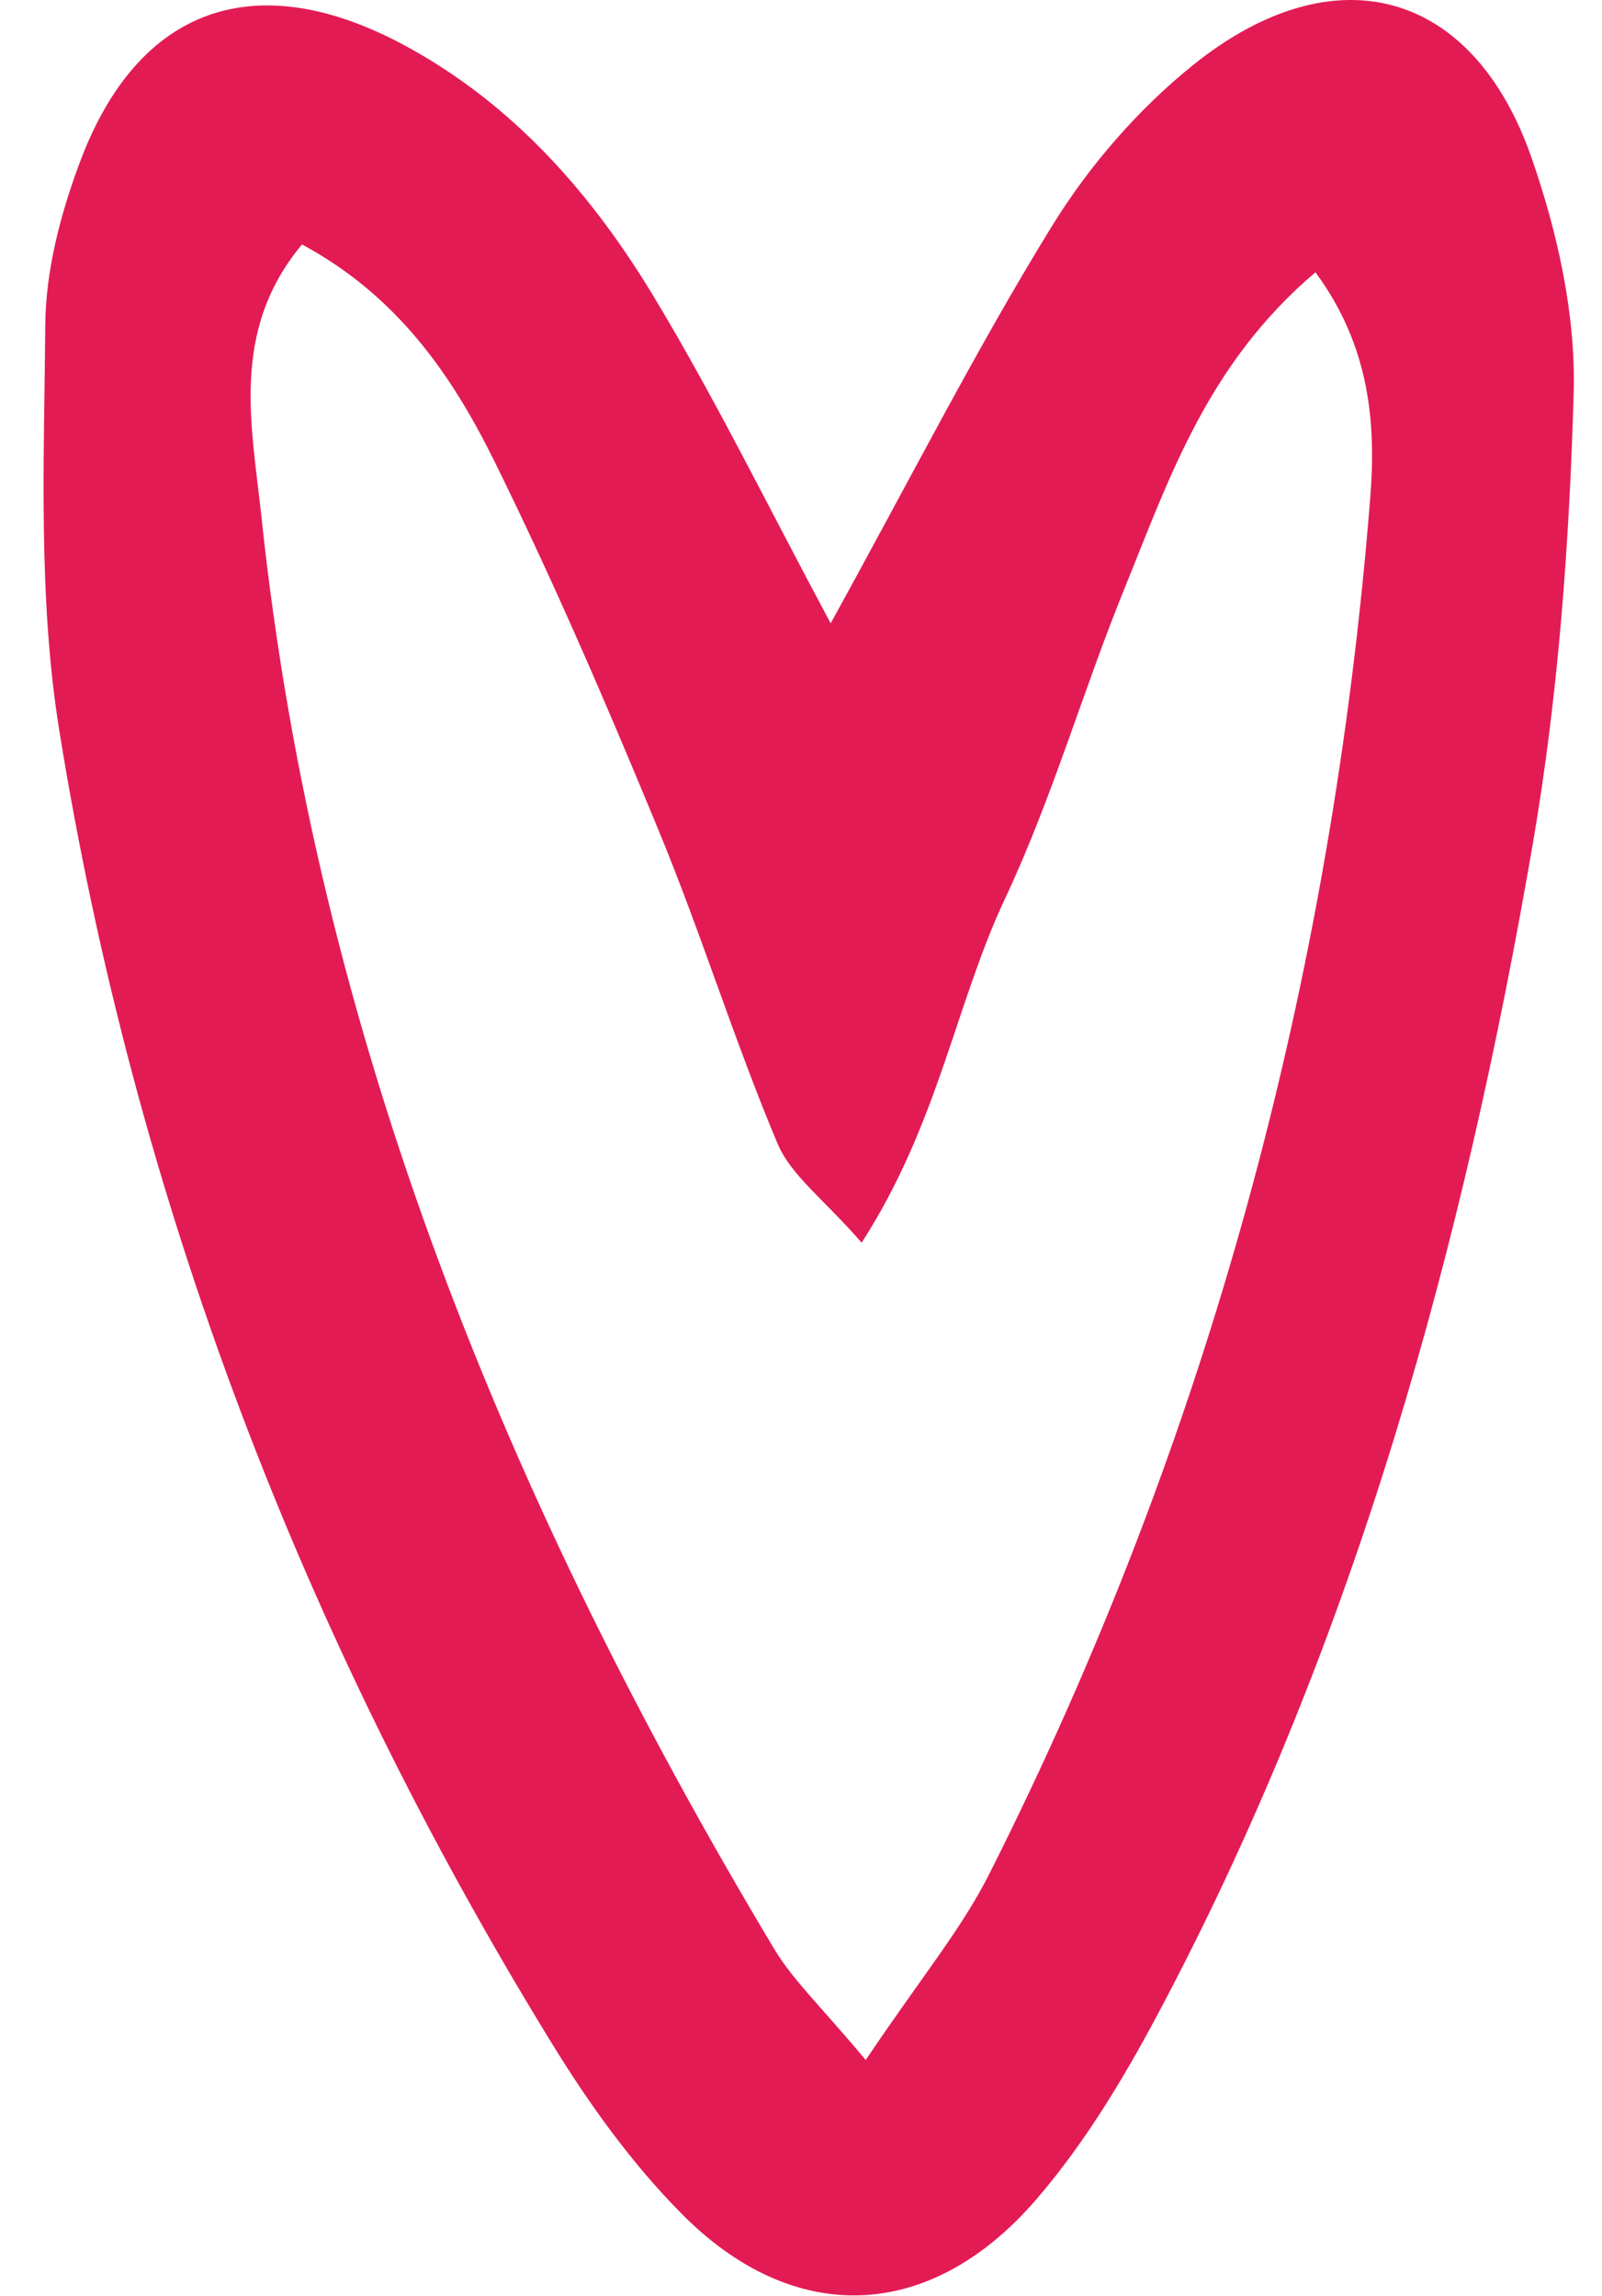 <?xml version="1.0" encoding="UTF-8"?> <svg xmlns="http://www.w3.org/2000/svg" width="30" height="43" viewBox="0 0 30 43" fill="none"> <path d="M15.559 11.667C17.081 8.904 18.297 6.51 19.699 4.235C20.391 3.11 21.312 2.047 22.34 1.22C24.991 -0.914 27.591 -0.198 28.686 2.97C29.167 4.355 29.508 5.885 29.47 7.337C29.391 10.157 29.184 13.002 28.707 15.786C27.413 23.312 25.401 30.64 21.822 37.452C21.134 38.767 20.362 40.082 19.396 41.199C17.409 43.494 14.858 43.576 12.76 41.451C11.822 40.504 11.022 39.387 10.325 38.25C5.659 30.653 2.524 22.46 1.109 13.672C0.711 11.191 0.827 8.615 0.848 6.08C0.856 5.062 1.134 4.004 1.495 3.04C2.586 0.116 4.797 -0.653 7.588 0.856C9.62 1.956 11.101 3.652 12.262 5.587C13.407 7.49 14.386 9.491 15.555 11.671L15.559 11.667ZM16.206 38.585C17.235 37.05 18.011 36.124 18.537 35.07C22.618 26.968 24.941 18.362 25.659 9.334C25.771 7.945 25.659 6.489 24.634 5.099C22.614 6.812 21.901 8.945 21.071 10.988C20.283 12.92 19.707 14.946 18.819 16.832C17.894 18.8 17.571 21.042 16.136 23.271C15.427 22.456 14.813 22.014 14.56 21.414C13.751 19.491 13.133 17.485 12.337 15.558C11.37 13.213 10.367 10.881 9.243 8.606C8.45 7.006 7.426 5.53 5.655 4.578C4.299 6.204 4.718 7.986 4.9 9.715C5.929 19.413 9.525 28.196 14.493 36.488C14.854 37.092 15.389 37.588 16.215 38.581L16.206 38.585Z" fill="#E31B54"></path> </svg> 
